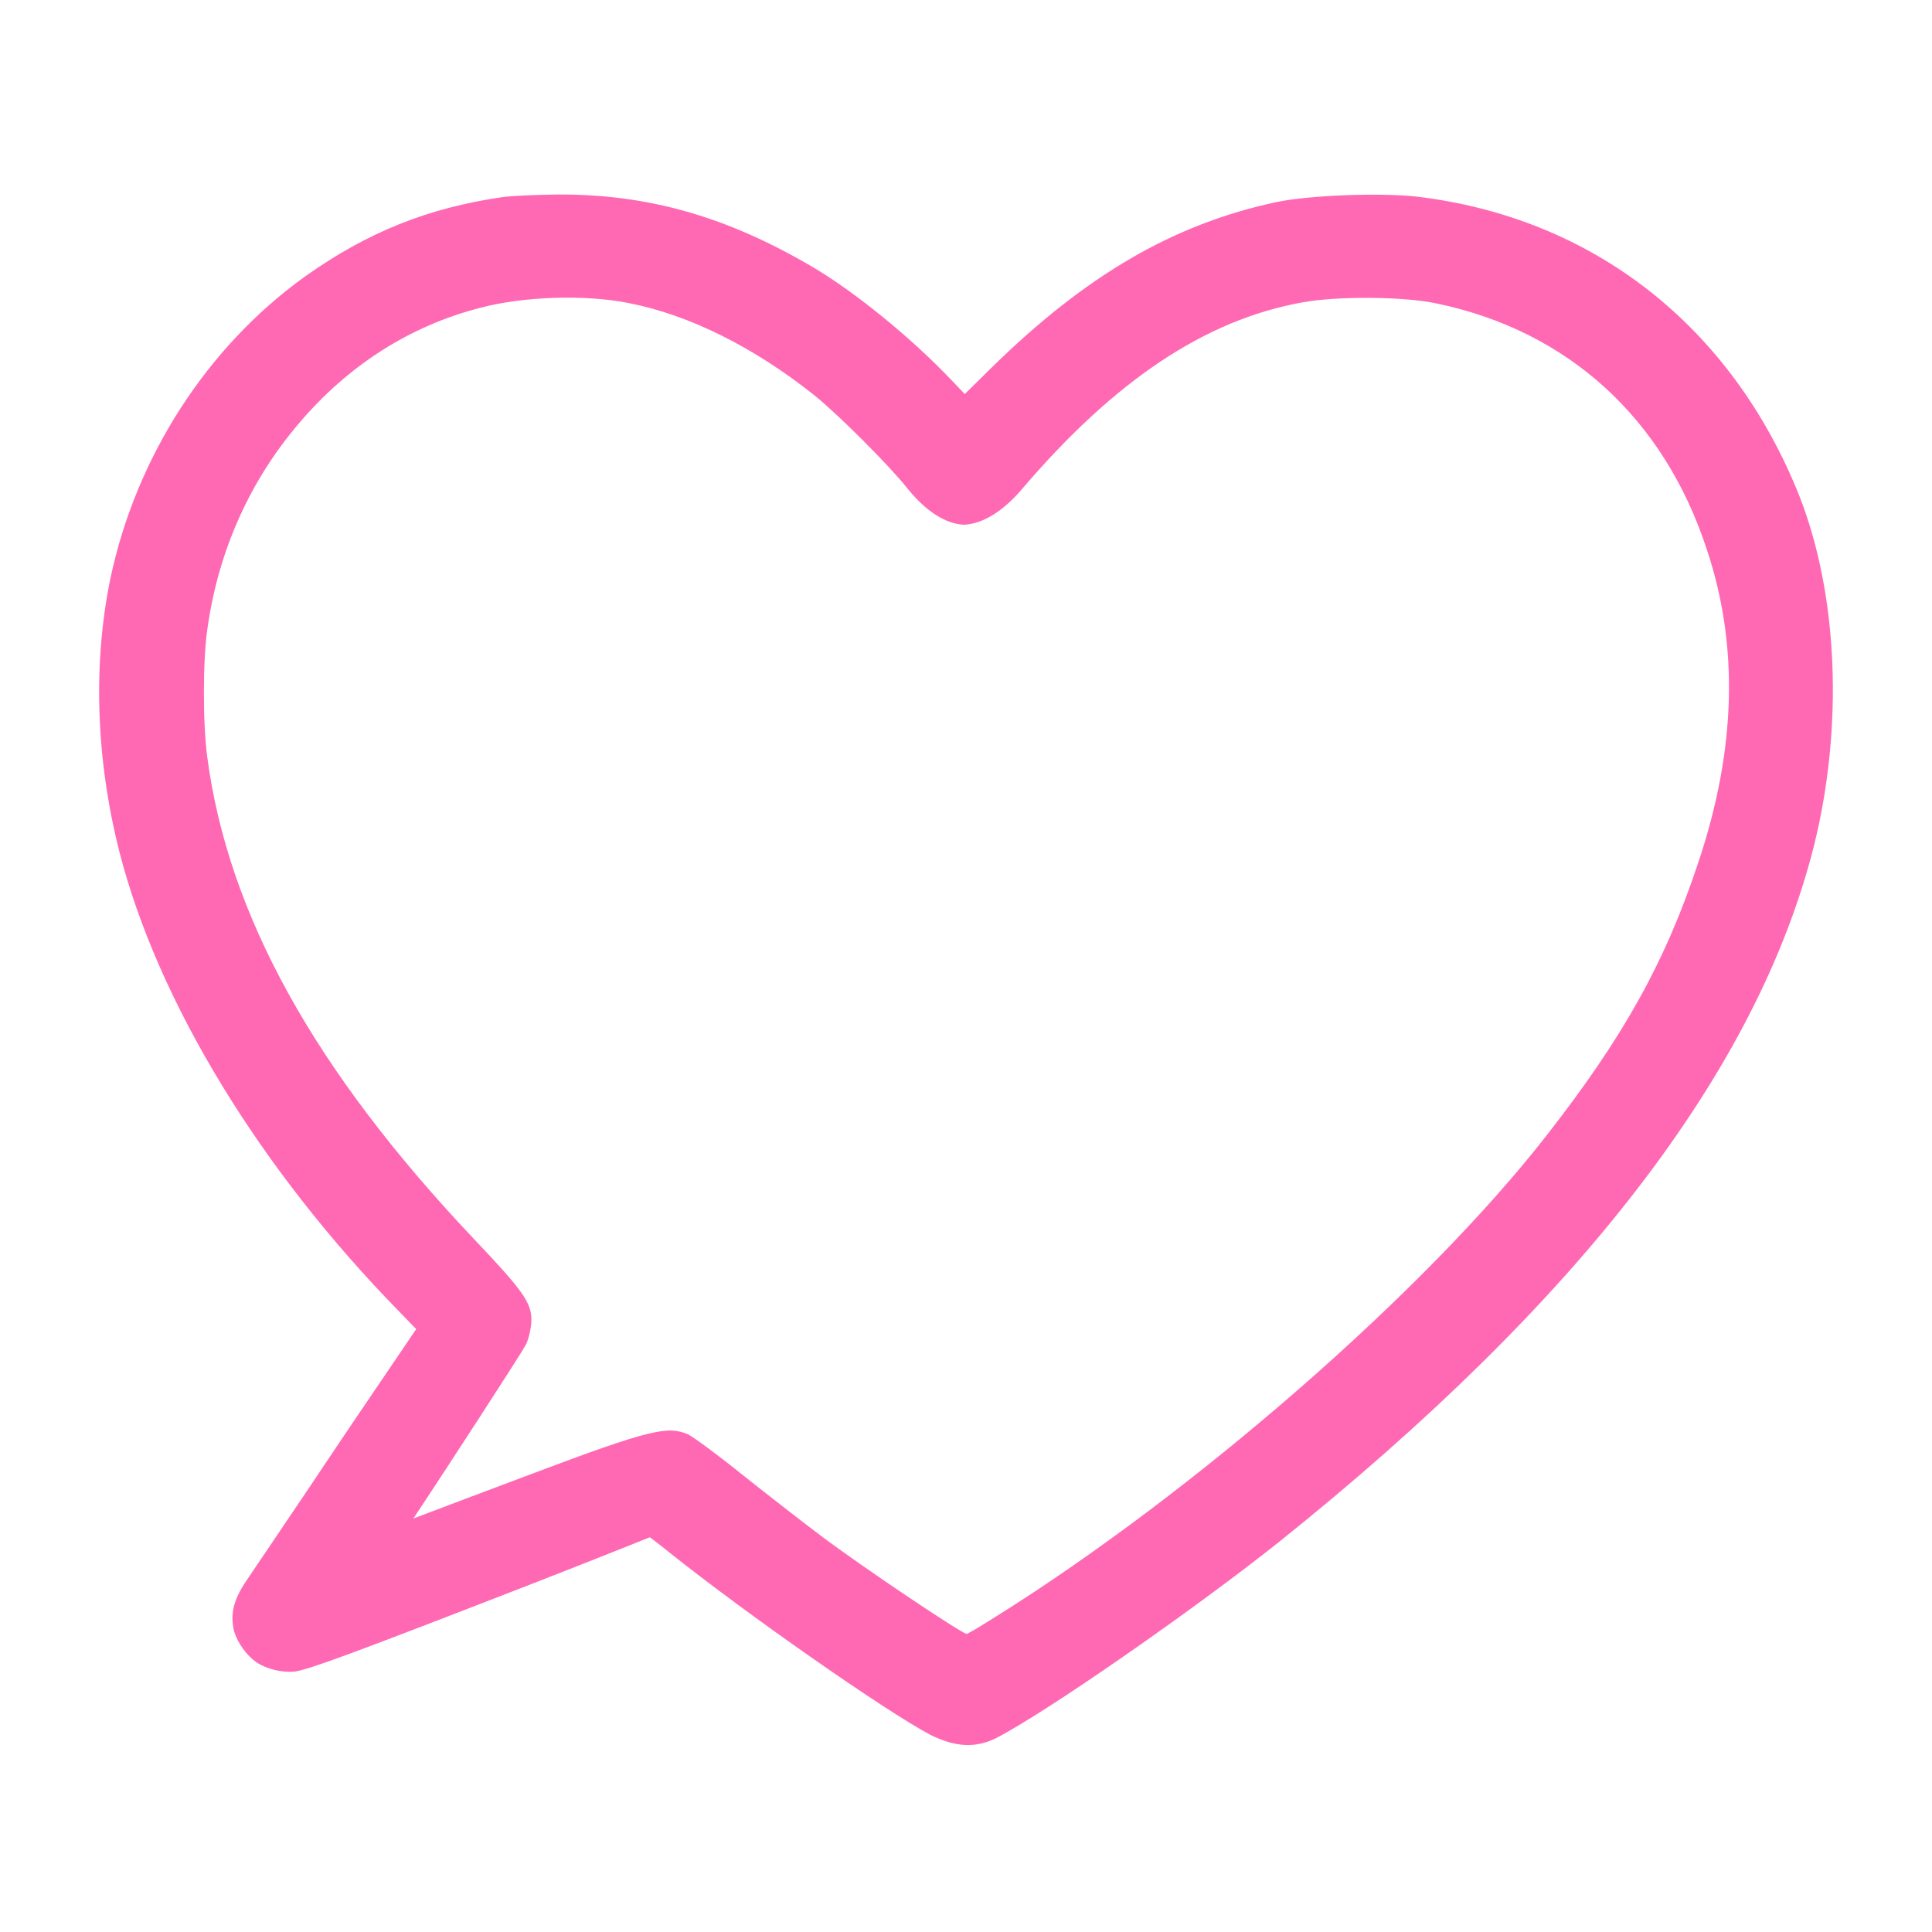 <?xml version="1.0" encoding="utf-8"?>
<svg xmlns="http://www.w3.org/2000/svg" viewBox="-151.371 -33.732 1024 1024" width="1024pt" height="1024pt" preserveAspectRatio="none" xmlns:bx="https://boxy-svg.com"><defs><bx:export><bx:file format="svg" units="pt"/></bx:export></defs><path d="M 114.841 70.759 C 75.324 76.509 43.263 89.356 10.172 112.9 C -41.64 150.139 -79.128 208.31 -92.794 272.533 C -102.13 317.502 -100.65 367.885 -88.231 417.171 C -68.006 496.718 -13.704 586.072 60.8 662.024 L 69.212 670.72 L 55.501 690.956 C 46.343 704.361 26.464 733.784 11.345 756.463 C -3.902 779.001 -18.638 800.907 -21.416 805.006 C -27.792 814.829 -29.335 821.906 -27.345 830.748 C -25.346 837.342 -20.604 843.697 -15.332 847.425 C -9.89 850.903 -2.175 852.841 4.697 852.258 C 12.135 851.298 36.574 842.238 127.404 806.966 C 159.073 794.683 185.111 784.221 193.063 781.059 C 193.64 781.488 194.412 782.064 195.341 782.77 C 197.464 784.378 200.391 786.638 203.57 789.236 C 244.413 821.821 317.341 872.807 341.641 885.72 C 354.834 892.265 365.382 892.905 376.224 887.696 C 403.205 873.84 480.72 819.962 526.204 783.796 C 686.021 655.915 779.965 533.818 810.053 414.629 C 825.777 351.226 822.871 281.67 802.387 229.276 C 766.463 139.091 692.948 81.552 599.469 70.466 C 579.683 68.33 542.95 69.704 525.355 73.343 C 470.791 84.95 424.246 111.991 374.084 161.217 L 359.978 175.12 L 353.036 167.849 C 331.811 145.454 302.137 121.346 279.911 108.109 C 234.017 81.035 192.155 69.089 143.998 69.371 C 132.642 69.506 119.541 70.067 114.841 70.759 Z M 181.255 126.788 L 181.492 126.833 C 181.514 126.837 181.533 126.842 181.555 126.846 L 181.618 126.846 L 182.067 126.945 C 214.07 133.186 248.628 150.528 280.3 175.816 C 293.194 186.217 320.014 213.033 329.992 225.635 C 339.397 237.173 349.688 243.877 359.406 244.392 C 369.104 244.051 379.808 237.592 389.687 226.213 C 439.175 168.041 487.161 135.887 538.926 126.532 C 557.323 123.136 593.13 123.38 610.276 127.154 C 679.796 141.684 730.5 187.953 753.271 257.465 C 770.218 308.146 768.895 362.872 749.033 422.578 C 731.496 475.744 709.442 515.408 668.477 567.908 C 604.32 650.333 481.692 757.397 375.774 823.519 C 369.802 827.263 365.872 829.69 363.295 831.107 C 362.206 831.708 361.487 832.094 360.987 832.323 C 356.559 830.921 305.702 796.788 283.647 780.208 C 272.809 772.014 253.805 757.233 241.374 747.315 C 228.949 737.298 216.189 727.928 213.2 726.45 C 202.577 722.018 193.658 723.604 130.828 747.315 C 101.268 758.431 79.194 766.732 67.701 771.114 C 83.211 747.91 124.795 683.868 127.474 678.802 C 128.895 675.756 130.283 669.763 130.283 665.815 C 130.283 656.652 125.723 650.224 100.018 623.142 C 15.37 533.751 -30.493 451.111 -41.545 367.336 C -43.903 349.838 -43.912 315.944 -41.425 299.419 C -35.573 257.572 -18.384 220.352 7.228 190.48 C 32.663 160.5 65.394 139.037 103.403 129.357 C 126.067 123.357 158.569 122.332 181.233 126.784 L 181.255 126.788 Z" style="fill: rgb(255, 105, 180);" id="object-0"/></svg>